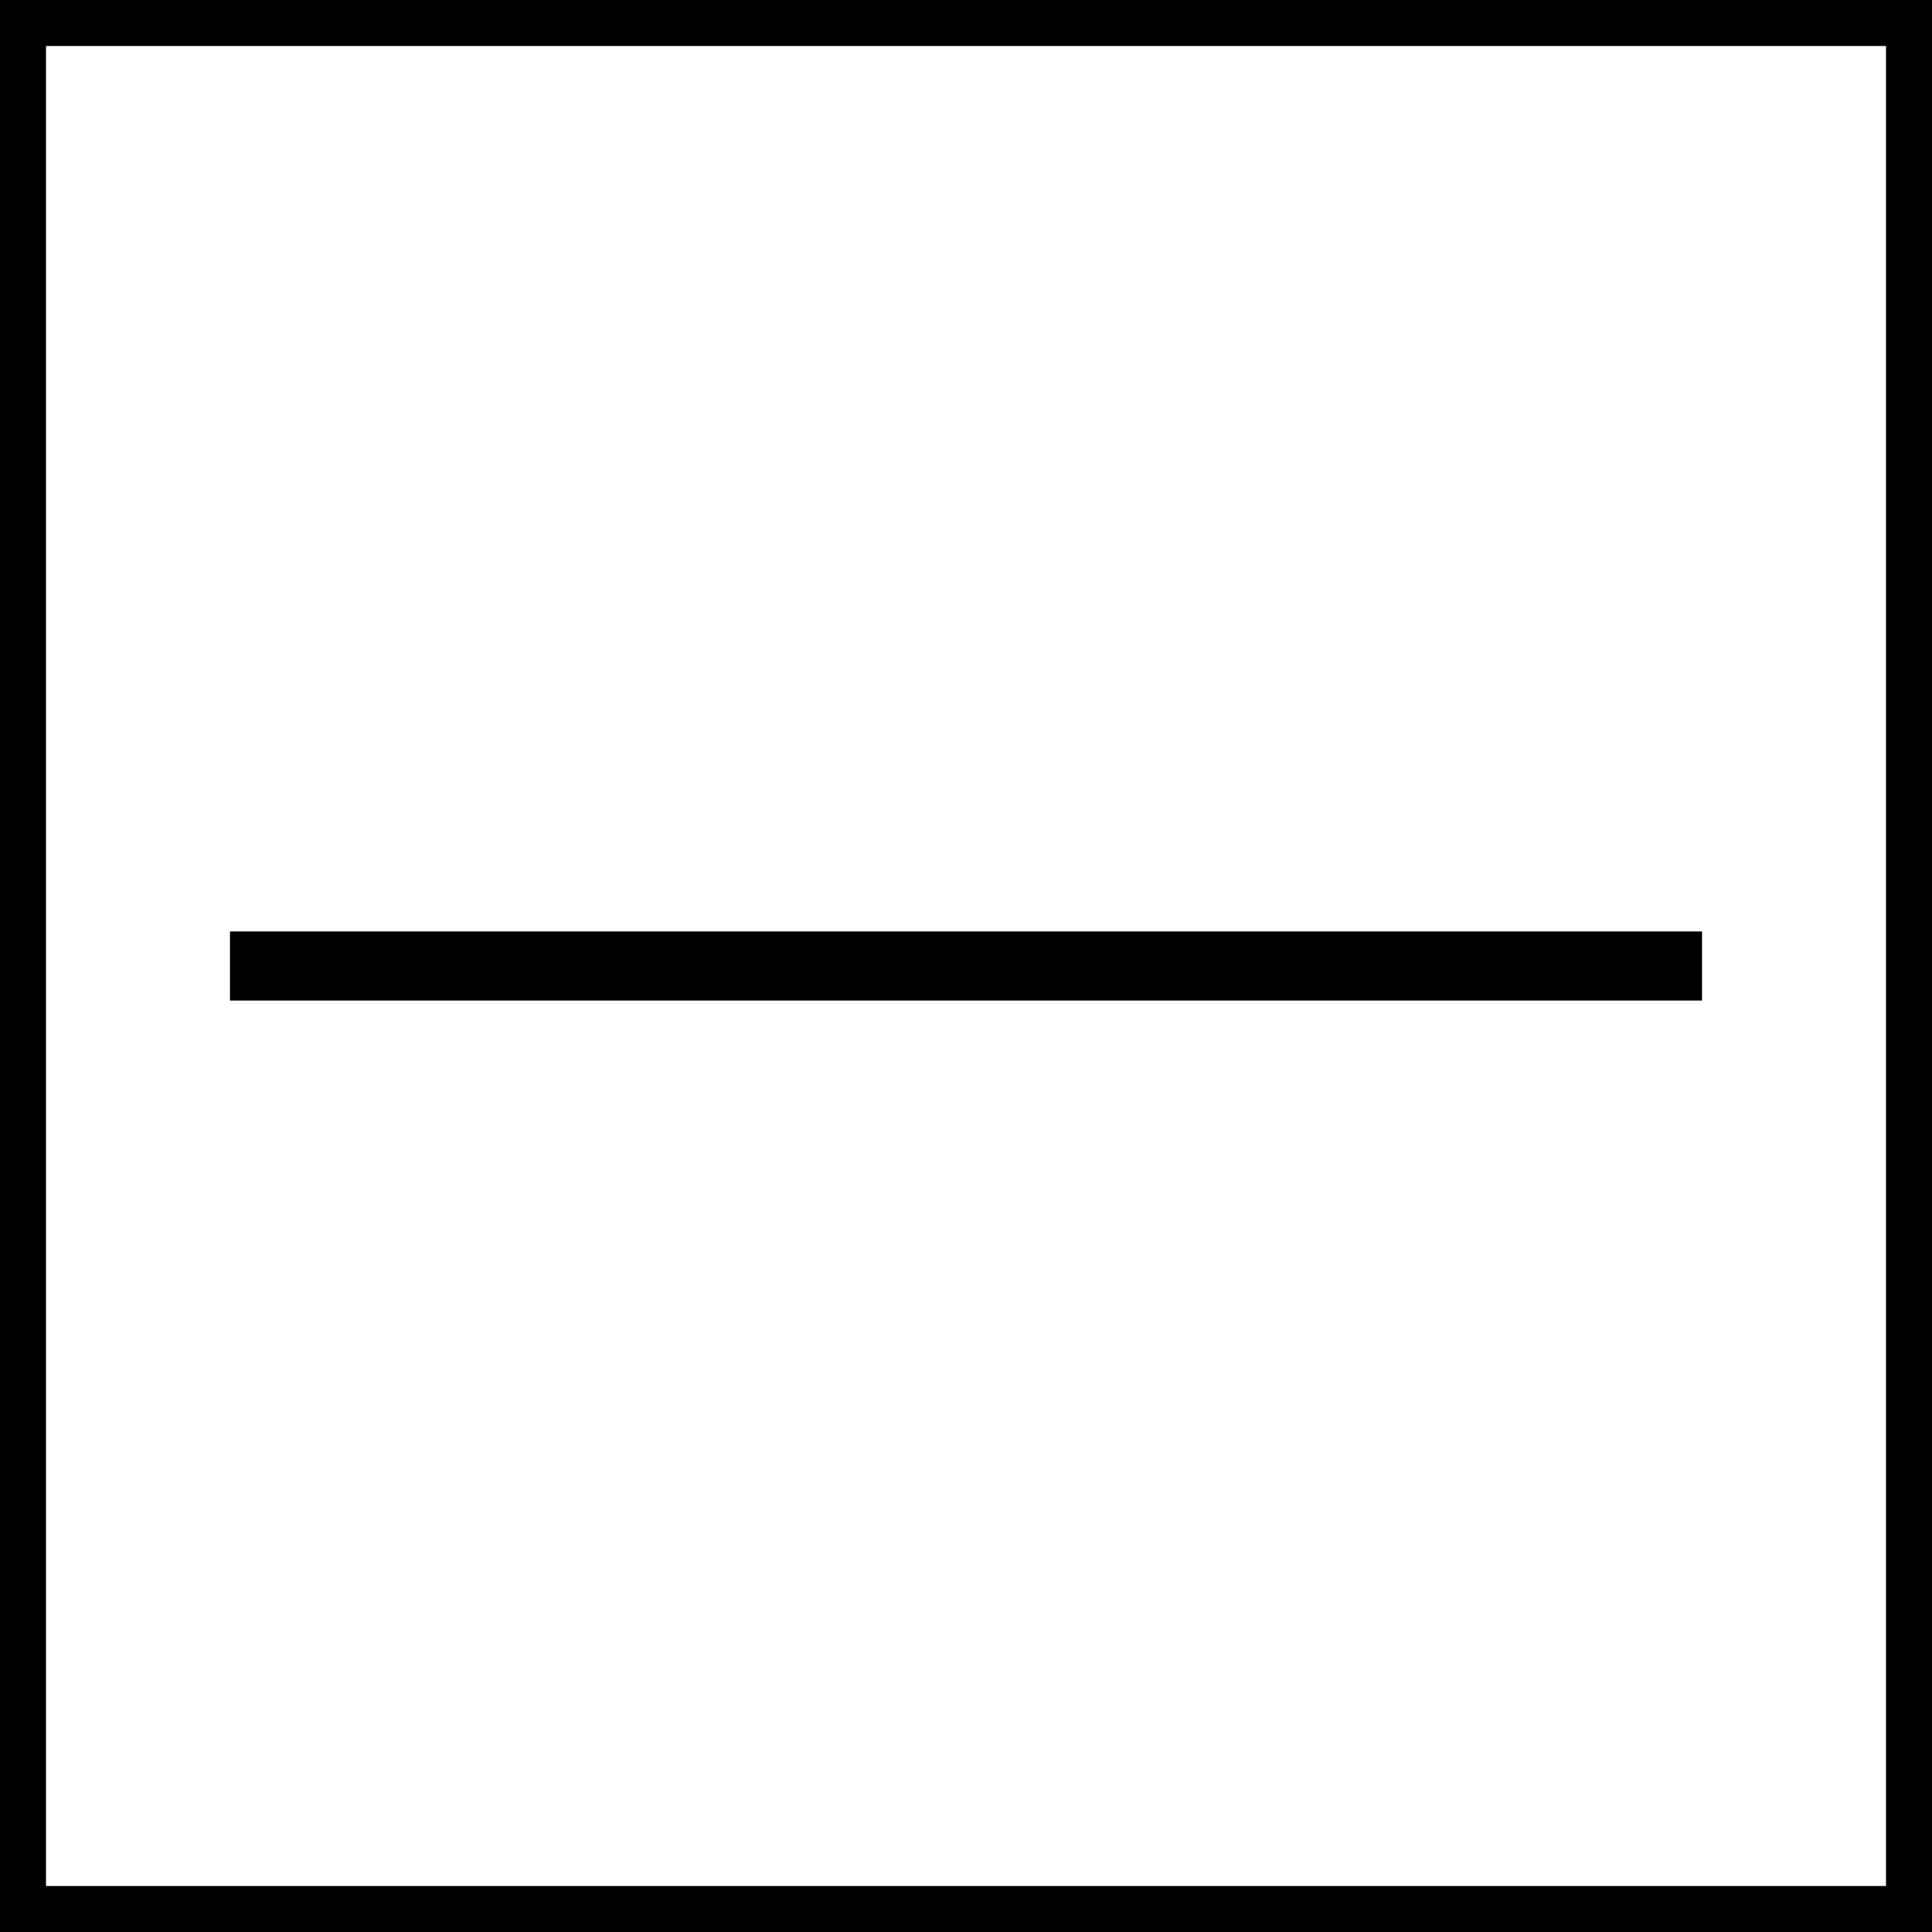 <?xml version="1.0" encoding="UTF-8"?><svg id="_層_2" xmlns="http://www.w3.org/2000/svg" viewBox="0 0 84 84"><rect x="0" y="0" width="84" height="84" fill="#808080" stroke="none"/><defs><style>.cls-1{fill:#fff;}</style></defs><g id="_層_1-2"><g><g><rect class="cls-1" x="1" y="1" width="82" height="82"/><path d="M82,2V82H2V2H82m2-2H0V84H84V0h0Z"/></g><rect x="10" y="40.5" width="64" height="3"/></g></g></svg>